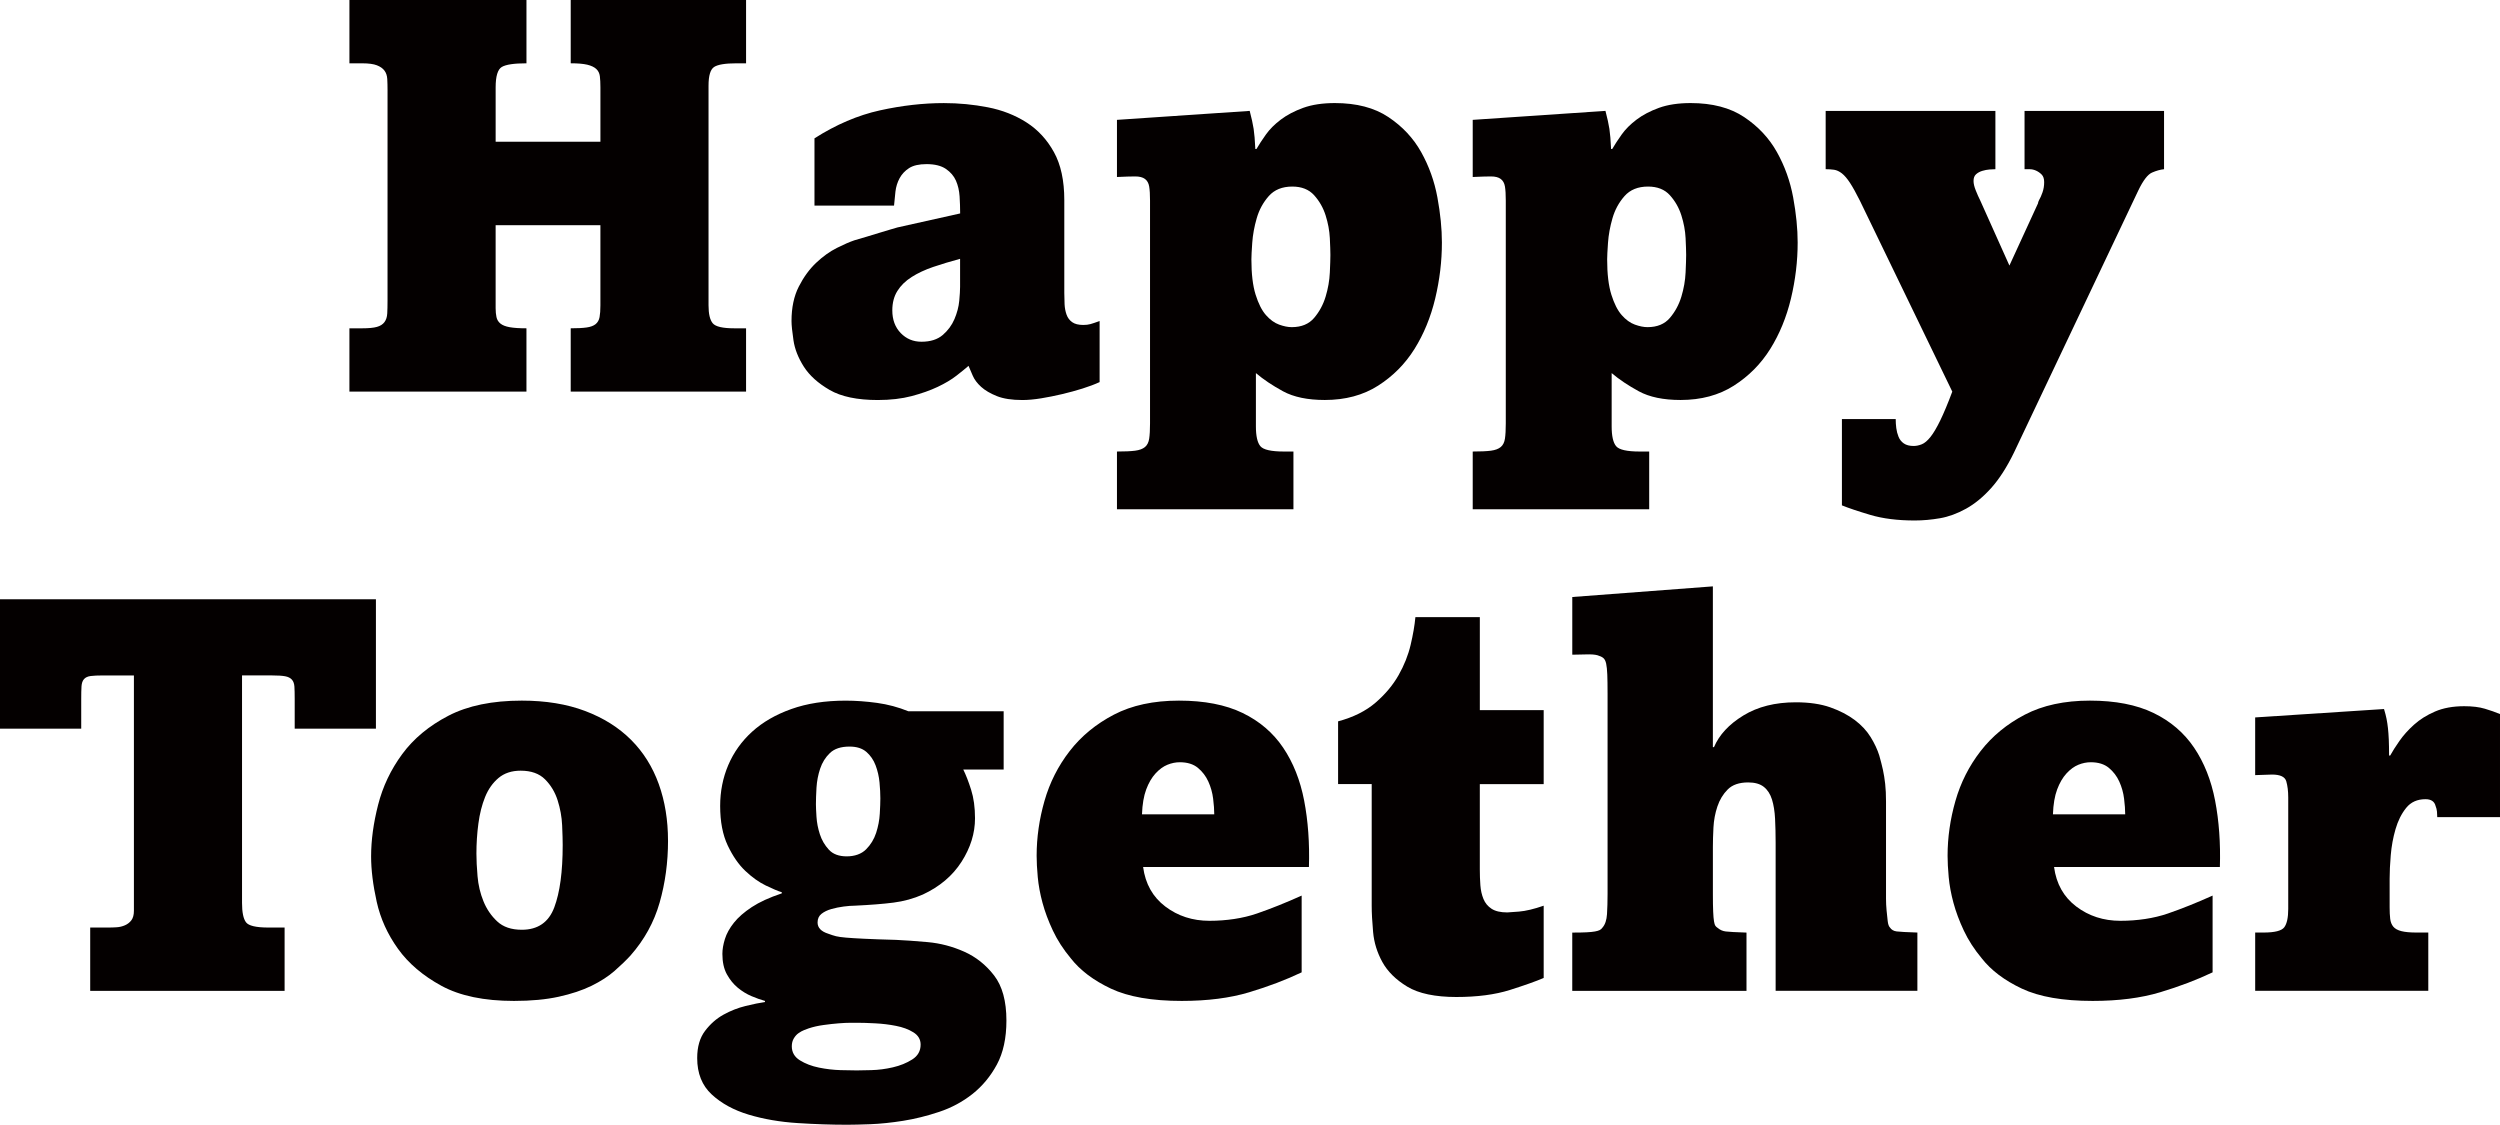 <?xml version="1.0" encoding="UTF-8"?><svg id="_レイヤー_2" xmlns="http://www.w3.org/2000/svg" viewBox="0 0 1247.47 561.23"><defs><style>.cls-1{fill:#040000;}</style></defs><g id="happpy"><g><path class="cls-1" d="m262.7,0v31.59c-6.15,0-10.25.61-12.3,1.82-2.05,1.21-3.08,4.61-3.08,10.2v27.12h52.28v-27.12c0-2.24-.1-4.1-.28-5.59-.19-1.49-.8-2.7-1.82-3.64-1.03-.93-2.52-1.63-4.47-2.1-1.96-.46-4.71-.7-8.25-.7V0h87.5v31.59h-4.75c-5.59,0-9.32.61-11.18,1.82-1.87,1.21-2.8,4.33-2.8,9.36v109.59c0,4.29.7,7.27,2.1,8.95,1.4,1.68,4.98,2.51,10.76,2.51h5.87v31.59h-87.5v-31.59c3.35,0,6.01-.14,7.97-.42,1.96-.28,3.45-.84,4.48-1.68,1.02-.84,1.68-2,1.95-3.49.28-1.49.42-3.45.42-5.87v-39.98h-52.28v41.38c0,1.68.14,3.17.42,4.47.28,1.3.93,2.38,1.96,3.21,1.02.84,2.56,1.45,4.61,1.82,2.05.37,4.84.56,8.39.56v31.59h-88.34v-31.59h6.43c3.17,0,5.59-.23,7.27-.7,1.68-.46,2.94-1.26,3.78-2.38.84-1.12,1.3-2.56,1.4-4.33.09-1.77.14-3.86.14-6.29V45.01c0-2.05-.05-3.91-.14-5.59-.1-1.68-.56-3.08-1.4-4.19-.84-1.12-2.1-2-3.78-2.65-1.68-.65-4.1-.98-7.27-.98h-6.43V0h88.34Z"/><path class="cls-1" d="m406.38,69.05c10.81-6.89,21.71-11.55,32.71-13.98,10.99-2.42,21.62-3.63,31.87-3.63,7.45,0,14.77.7,21.95,2.1,7.17,1.4,13.6,3.91,19.29,7.55,5.68,3.63,10.25,8.57,13.7,14.82,3.45,6.24,5.17,14.21,5.17,23.9v46.41c0,1.87.05,3.73.14,5.59.09,1.86.42,3.59.98,5.17.56,1.58,1.49,2.84,2.8,3.77,1.3.94,3.17,1.4,5.59,1.4,1.3,0,2.47-.14,3.5-.42,1.02-.28,2.56-.79,4.61-1.54v30.47c-2.43,1.12-5.27,2.19-8.53,3.22-3.26,1.03-6.67,1.95-10.2,2.79-3.54.84-7.04,1.54-10.48,2.1-3.45.56-6.57.84-9.36.84-5.22,0-9.46-.65-12.72-1.96-3.26-1.31-5.87-2.84-7.83-4.61-1.96-1.77-3.35-3.64-4.19-5.59-.84-1.95-1.54-3.59-2.1-4.89-1.49,1.3-3.49,2.94-6.01,4.89-2.51,1.96-5.64,3.82-9.36,5.59-3.73,1.77-8.06,3.3-13,4.61-4.94,1.3-10.58,1.96-16.91,1.96-10.25,0-18.27-1.68-24.04-5.03-5.78-3.35-10.06-7.22-12.86-11.6-2.79-4.38-4.52-8.76-5.17-13.14-.65-4.38-.98-7.59-.98-9.64,0-6.71,1.21-12.44,3.64-17.2,2.42-4.75,5.31-8.71,8.67-11.88,3.35-3.17,6.8-5.63,10.34-7.41,3.54-1.77,6.43-3.02,8.67-3.78,1.86-.56,3.92-1.16,6.15-1.81,2.24-.65,4.38-1.3,6.43-1.96,2.05-.65,3.92-1.21,5.59-1.68,1.68-.46,2.8-.79,3.35-.98l31.31-6.99c0-2.8-.1-5.64-.28-8.53-.19-2.89-.8-5.5-1.82-7.83-1.03-2.33-2.7-4.28-5.03-5.87-2.33-1.58-5.55-2.38-9.64-2.38-3.73,0-6.62.66-8.67,1.96-2.05,1.31-3.63,2.99-4.75,5.03-1.12,2.05-1.81,4.29-2.1,6.71-.28,2.43-.51,4.75-.7,6.99h-39.7v-33.55Zm72.69,60.1c-4.85,1.31-9.32,2.66-13.42,4.05-4.1,1.4-7.69,3.08-10.76,5.03-3.08,1.96-5.45,4.29-7.13,6.99-1.68,2.7-2.51,5.92-2.51,9.65,0,4.66,1.4,8.43,4.19,11.32,2.8,2.89,6.24,4.33,10.34,4.33,4.47,0,8.01-1.12,10.62-3.35,2.61-2.24,4.56-4.89,5.87-7.96,1.3-3.08,2.1-6.1,2.38-9.09.28-2.98.42-5.31.42-6.99v-13.98Z"/><path class="cls-1" d="m623.59,55.35c.93,3.54,1.58,6.53,1.96,8.95.37,2.42.65,5.78.84,10.06h.56c1.3-2.24,2.89-4.65,4.75-7.27,1.86-2.61,4.33-5.08,7.41-7.41,3.08-2.33,6.8-4.28,11.18-5.87,4.38-1.58,9.64-2.38,15.8-2.38,10.81,0,19.71,2.33,26.7,6.99,6.99,4.66,12.44,10.48,16.35,17.47,3.91,6.99,6.62,14.54,8.11,22.64,1.49,8.11,2.24,15.61,2.24,22.51,0,9.32-1.12,18.64-3.35,27.95-2.24,9.32-5.69,17.71-10.34,25.16-4.66,7.45-10.72,13.56-18.17,18.31-7.46,4.75-16.31,7.13-26.56,7.13-8.58,0-15.52-1.45-20.83-4.33-5.31-2.89-9.83-5.92-13.56-9.09v26.56c0,4.85.74,8.15,2.24,9.93,1.49,1.77,5.4,2.65,11.74,2.65h4.75v28.8h-88.06v-28.8c3.91,0,6.94-.14,9.09-.42,2.14-.28,3.77-.89,4.89-1.82,1.12-.93,1.82-2.33,2.1-4.19.28-1.86.42-4.38.42-7.55v-111.26c0-2.98-.14-5.31-.42-6.99-.28-1.68-.98-2.94-2.1-3.78-1.12-.84-2.75-1.26-4.89-1.26s-5.17.1-9.09.28v-28.51l66.25-4.48Zm40.26,71.85c0-1.86-.1-4.65-.28-8.39-.19-3.73-.89-7.5-2.1-11.32-1.21-3.82-3.12-7.17-5.73-10.07-2.61-2.89-6.24-4.33-10.9-4.33-5.03,0-8.94,1.59-11.74,4.75-2.8,3.17-4.8,6.85-6.01,11.04-1.21,4.19-1.96,8.29-2.24,12.3-.28,4.01-.42,6.75-.42,8.24,0,7.27.7,13.14,2.1,17.61,1.4,4.47,3.12,7.88,5.17,10.2,2.05,2.33,4.24,3.91,6.57,4.75,2.33.84,4.42,1.26,6.29,1.26,4.84,0,8.57-1.54,11.18-4.62,2.61-3.08,4.52-6.61,5.73-10.62,1.21-4,1.91-8.01,2.1-12.02.18-4.01.28-6.94.28-8.81Z"/><path class="cls-1" d="m801.11,55.35c.93,3.54,1.58,6.53,1.96,8.95.37,2.42.65,5.78.84,10.06h.56c1.3-2.24,2.89-4.65,4.75-7.27,1.86-2.61,4.33-5.08,7.41-7.41,3.08-2.33,6.8-4.28,11.18-5.87,4.38-1.58,9.64-2.38,15.8-2.38,10.81,0,19.71,2.33,26.7,6.99,6.99,4.66,12.44,10.48,16.35,17.47,3.91,6.99,6.62,14.54,8.11,22.64,1.49,8.11,2.24,15.61,2.24,22.51,0,9.32-1.12,18.64-3.35,27.95-2.24,9.32-5.69,17.71-10.34,25.16-4.66,7.45-10.72,13.56-18.17,18.31-7.46,4.75-16.31,7.13-26.56,7.13-8.58,0-15.52-1.45-20.83-4.33-5.31-2.89-9.83-5.92-13.56-9.09v26.56c0,4.85.74,8.15,2.24,9.93,1.49,1.77,5.4,2.65,11.74,2.65h4.75v28.8h-88.06v-28.8c3.91,0,6.94-.14,9.09-.42,2.14-.28,3.77-.89,4.89-1.82,1.12-.93,1.82-2.33,2.1-4.19.28-1.86.42-4.38.42-7.55v-111.26c0-2.98-.14-5.31-.42-6.99-.28-1.68-.98-2.94-2.1-3.78-1.12-.84-2.75-1.26-4.89-1.26s-5.17.1-9.09.28v-28.51l66.25-4.48Zm40.26,71.85c0-1.86-.1-4.65-.28-8.39-.19-3.73-.89-7.5-2.1-11.32-1.21-3.82-3.12-7.17-5.73-10.07-2.61-2.89-6.24-4.33-10.9-4.33-5.03,0-8.94,1.59-11.74,4.75-2.8,3.17-4.8,6.85-6.01,11.04-1.21,4.19-1.96,8.29-2.24,12.3-.28,4.01-.42,6.75-.42,8.24,0,7.27.7,13.14,2.1,17.61,1.4,4.47,3.12,7.88,5.17,10.2,2.05,2.33,4.24,3.91,6.57,4.75,2.33.84,4.42,1.26,6.29,1.26,4.84,0,8.57-1.54,11.18-4.62,2.61-3.08,4.52-6.61,5.73-10.62,1.21-4,1.91-8.01,2.1-12.02.18-4.01.28-6.94.28-8.81Z"/><path class="cls-1" d="m995.68,55.35v29.08c-.75,0-1.73.05-2.94.14-1.21.1-2.42.33-3.63.7-1.21.37-2.24.93-3.08,1.68-.84.75-1.26,1.86-1.26,3.35,0,1.31.37,2.89,1.12,4.75.74,1.86,1.49,3.54,2.24,5.03l14.54,32.43,14.26-31.03c0-.37.19-.93.56-1.68.56-.93,1.12-2.19,1.68-3.77.56-1.58.84-3.31.84-5.17,0-1.68-.42-2.94-1.26-3.78-.84-.84-1.77-1.49-2.8-1.95-1.03-.46-2.1-.7-3.22-.7h-2.51v-29.08h69.61v29.08c-1.86.19-3.87.75-6.01,1.68-2.14.94-4.43,3.92-6.85,8.95l-62.06,130.83c-3.54,7.27-7.32,13.14-11.32,17.61-4.01,4.47-8.2,7.92-12.58,10.34-4.38,2.42-8.71,4.01-13,4.75-4.29.74-8.48,1.12-12.58,1.12-8.58,0-15.98-.94-22.22-2.8-6.25-1.86-10.95-3.45-14.12-4.75v-43.05h26.84c0,1.49.09,2.98.28,4.47.19,1.49.56,2.94,1.12,4.33.56,1.4,1.44,2.52,2.66,3.36,1.21.84,2.84,1.26,4.89,1.26,1.3,0,2.65-.28,4.05-.84,1.4-.56,2.84-1.78,4.33-3.64,1.49-1.86,3.12-4.61,4.89-8.24,1.77-3.64,3.78-8.44,6.01-14.4l-46.13-95.33c-1.86-3.72-3.49-6.66-4.89-8.81-1.4-2.14-2.75-3.72-4.05-4.75-1.31-1.02-2.62-1.63-3.92-1.82-1.31-.18-2.7-.28-4.19-.28v-29.08h84.7Z"/></g><g><path class="cls-1" d="m187.58,299.01v64.58h-40.53v-14.82c0-2.61-.05-4.66-.14-6.15-.1-1.49-.51-2.65-1.26-3.49-.75-.84-1.86-1.4-3.35-1.68-1.5-.28-3.64-.42-6.43-.42h-15.1v113.5c0,4.66.65,7.88,1.96,9.65,1.3,1.77,5.03,2.65,11.18,2.65h8.1v31.59H45.01v-31.59h9.23c1.3,0,2.66-.04,4.05-.14,1.4-.09,2.75-.42,4.05-.98,1.3-.56,2.38-1.4,3.22-2.51.84-1.12,1.26-2.7,1.26-4.75v-117.41h-15.38c-2.61,0-4.66.1-6.15.28-1.5.19-2.61.7-3.36,1.54-.75.84-1.16,2.05-1.26,3.63-.1,1.59-.14,3.68-.14,6.29v14.82H0v-64.58h187.58Z"/><path class="cls-1" d="m333.34,419.49c0,10.81-1.4,21.11-4.19,30.89-2.79,9.79-7.64,18.59-14.54,26.42-2.24,2.43-4.89,4.99-7.97,7.69-3.08,2.7-6.9,5.17-11.46,7.41-4.57,2.24-10.02,4.05-16.35,5.45-6.34,1.4-13.79,2.1-22.37,2.1-14.91,0-26.97-2.52-36.2-7.55-9.23-5.03-16.45-11.18-21.66-18.45-5.22-7.27-8.77-15.1-10.63-23.48-1.86-8.39-2.79-15.93-2.79-22.65,0-8.01,1.16-16.58,3.49-25.72,2.33-9.13,6.33-17.56,12.02-25.3,5.68-7.73,13.37-14.12,23.06-19.15,9.69-5.03,21.9-7.55,36.62-7.55,11.93,0,22.46,1.72,31.59,5.17,9.13,3.45,16.77,8.25,22.92,14.39,6.15,6.15,10.76,13.52,13.84,22.08,3.08,8.58,4.61,17.99,4.61,28.24Zm-52.56,2.24c0-2.42-.1-5.73-.28-9.92-.19-4.19-.94-8.34-2.24-12.44-1.31-4.1-3.4-7.59-6.29-10.48-2.89-2.89-6.94-4.33-12.16-4.33-4.48,0-8.16,1.22-11.04,3.63-2.89,2.43-5.13,5.59-6.71,9.5-1.59,3.92-2.7,8.34-3.35,13.28-.66,4.94-.98,9.92-.98,14.96,0,3.17.18,6.94.56,11.32.37,4.38,1.35,8.53,2.94,12.44,1.58,3.91,3.86,7.27,6.85,10.06,2.98,2.8,7.08,4.19,12.3,4.19,8.01,0,13.42-3.73,16.21-11.18,2.8-7.45,4.19-17.8,4.19-31.03Z"/><path class="cls-1" d="m500.79,383.99h-20.13c1.3,2.61,2.61,5.97,3.91,10.07,1.3,4.1,1.95,8.85,1.95,14.26,0,7.46-2.24,14.68-6.71,21.67-4.47,6.99-10.9,12.44-19.29,16.35-4.66,2.05-9.56,3.4-14.68,4.05-5.13.66-11.6,1.17-19.43,1.54-1.49,0-3.31.14-5.45.42-2.14.28-4.19.7-6.15,1.26-1.95.56-3.59,1.35-4.89,2.38-1.31,1.02-1.96,2.47-1.96,4.33,0,2.61,1.77,4.47,5.31,5.59,1.49.56,2.8.98,3.92,1.26,1.12.28,2.79.51,5.03.7,2.24.19,5.26.38,9.09.56,3.82.19,9.09.38,15.8.56,4.29.19,9.55.56,15.8,1.12,6.24.56,12.3,2.14,18.17,4.75,5.87,2.61,10.86,6.57,14.96,11.88,4.1,5.31,6.15,12.81,6.15,22.5,0,8.76-1.59,16.07-4.75,21.95-3.17,5.87-7.23,10.76-12.16,14.68-4.94,3.91-10.48,6.89-16.63,8.94-6.15,2.05-12.16,3.54-18.03,4.47-5.87.93-11.28,1.49-16.21,1.68-4.94.18-8.81.28-11.6.28-7.83,0-16.12-.28-24.88-.84-8.76-.56-16.87-1.96-24.32-4.19-7.45-2.24-13.6-5.59-18.45-10.07-4.85-4.47-7.27-10.53-7.27-18.17,0-5.59,1.3-10.11,3.92-13.56,2.61-3.45,5.68-6.15,9.22-8.11,3.54-1.96,7.22-3.4,11.04-4.33,3.82-.94,7.03-1.59,9.64-1.96v-.56c-2.05-.56-4.29-1.35-6.71-2.38-2.43-1.03-4.71-2.43-6.85-4.19-2.14-1.77-3.96-4.01-5.45-6.71-1.49-2.7-2.24-6.1-2.24-10.2,0-2.24.42-4.71,1.26-7.41.84-2.7,2.33-5.4,4.47-8.1,2.14-2.7,5.13-5.31,8.95-7.83,3.82-2.51,8.8-4.79,14.96-6.85v-.56c-1.86-.56-4.52-1.68-7.97-3.35-3.45-1.68-6.85-4.1-10.2-7.27-3.35-3.16-6.29-7.41-8.81-12.72-2.51-5.31-3.77-11.88-3.77-19.71,0-7.27,1.35-14.07,4.05-20.41,2.7-6.33,6.66-11.88,11.88-16.63,5.22-4.75,11.74-8.53,19.57-11.32,7.83-2.8,16.87-4.19,27.12-4.19,5.03,0,10.25.38,15.66,1.12,5.4.75,10.62,2.14,15.66,4.19h47.52v29.07Zm-72.96,126.36h-3.22c-1.77,0-3.82.09-6.15.28-2.33.19-4.85.46-7.55.84-2.7.37-5.17.93-7.41,1.68-.56.18-1.31.46-2.24.84-.94.37-1.87.88-2.8,1.54-.94.65-1.72,1.54-2.38,2.66-.66,1.12-.98,2.42-.98,3.91,0,2.98,1.35,5.31,4.05,6.99,2.7,1.68,5.87,2.89,9.5,3.63,3.63.74,7.22,1.16,10.76,1.26,3.54.09,6.24.14,8.1.14,1.3,0,3.73-.05,7.27-.14,3.54-.09,7.13-.56,10.77-1.4,3.63-.84,6.85-2.14,9.64-3.92,2.79-1.77,4.19-4.24,4.19-7.41,0-2.61-1.22-4.66-3.64-6.15-2.42-1.5-5.31-2.56-8.67-3.21-3.35-.66-6.8-1.08-10.34-1.26-3.54-.19-6.53-.28-8.94-.28Zm11.46-111.82c0-2.42-.14-5.12-.42-8.11-.28-2.98-.94-5.82-1.96-8.53-1.02-2.7-2.56-4.93-4.61-6.71-2.05-1.77-4.85-2.65-8.39-2.65-4.29,0-7.55,1.07-9.78,3.21-2.24,2.14-3.87,4.75-4.89,7.83-1.02,3.08-1.63,6.25-1.82,9.5-.19,3.26-.28,6.01-.28,8.25,0,1.3.09,3.4.28,6.29.19,2.89.74,5.78,1.68,8.66.93,2.89,2.42,5.45,4.47,7.69,2.05,2.24,5.03,3.35,8.95,3.35s7.31-1.16,9.64-3.49c2.33-2.33,4-5.08,5.03-8.25,1.02-3.16,1.63-6.33,1.81-9.5.19-3.16.28-5.68.28-7.55Z"/><path class="cls-1" d="m570.4,432.63c1.12,8.39,4.81,14.96,11.08,19.71,6.26,4.75,13.61,7.13,22.02,7.13s16.68-1.21,23.7-3.64c7.02-2.42,14.45-5.4,22.31-8.94v38.3c-7.83,3.73-16.54,7.04-26.14,9.93-9.6,2.89-20.83,4.33-33.69,4.33-14.91,0-26.7-2.05-35.37-6.15-8.67-4.1-15.33-9.13-19.99-15.1-3.73-4.48-6.71-9.09-8.94-13.84-2.24-4.75-3.96-9.37-5.17-13.84-1.21-4.47-2-8.75-2.38-12.86-.38-4.1-.56-7.64-.56-10.62,0-9.13,1.3-18.26,3.92-27.4,2.61-9.13,6.8-17.42,12.58-24.88,5.77-7.45,13.14-13.51,22.08-18.17,8.94-4.65,19.75-6.99,32.43-6.99s23.25,2.05,31.73,6.15c8.48,4.1,15.24,9.88,20.27,17.33,5.03,7.46,8.53,16.26,10.48,26.42,1.95,10.16,2.75,21.2,2.38,33.13h-82.75Zm35.5-26.27c0-2.24-.19-4.85-.56-7.83-.37-2.98-1.17-5.82-2.39-8.53-1.22-2.7-2.96-4.98-5.21-6.85-2.25-1.86-5.26-2.8-9.02-2.8-2.07,0-4.14.42-6.2,1.26-2.07.84-4.04,2.29-5.92,4.33-1.88,2.05-3.43,4.71-4.65,7.97-1.22,3.26-1.93,7.41-2.11,12.44h36.06Z"/><path class="cls-1" d="m770.28,354.36v36.9h-31.87v42.5c0,2.79.09,5.45.28,7.97.18,2.51.7,4.8,1.54,6.85.84,2.05,2.19,3.68,4.05,4.89,1.86,1.21,4.47,1.82,7.83,1.82.56,0,2.52-.14,5.87-.42,3.35-.28,7.45-1.26,12.3-2.94v36.06c-3.92,1.68-9.56,3.68-16.91,6.01-7.37,2.32-16.26,3.49-26.7,3.49s-18.78-1.72-24.46-5.17c-5.69-3.45-9.83-7.55-12.44-12.3-2.61-4.75-4.15-9.73-4.61-14.96-.47-5.22-.7-9.59-.7-13.14v-60.67h-16.77v-31.31c7.64-2.05,13.88-5.17,18.73-9.36,4.84-4.19,8.67-8.76,11.46-13.7,2.8-4.94,4.8-9.97,6.01-15.1,1.21-5.12,2-9.73,2.38-13.84h32.15v46.41h31.87Z"/><path class="cls-1" d="m854.7,292.58v80.23h.56c2.61-6.15,7.5-11.42,14.68-15.8,7.17-4.38,15.88-6.57,26.14-6.57,6.71,0,12.44.84,17.2,2.51,4.75,1.68,8.8,3.78,12.16,6.29,3.35,2.51,6.01,5.36,7.97,8.53,1.96,3.17,3.4,6.25,4.33,9.23.74,2.61,1.35,4.99,1.82,7.13.46,2.14.84,4.47,1.12,6.99.28,2.52.42,5.45.42,8.8v48.5c0,1.96.09,3.91.28,5.87.19,1.96.37,3.73.56,5.31.18,1.59.56,2.66,1.12,3.21.74,1.12,1.86,1.78,3.35,1.96,1.49.19,4.94.38,10.34.56v29.08h-70.73v-73.8c0-4.29-.1-8.29-.28-12.02-.19-3.73-.7-6.94-1.54-9.64-.84-2.7-2.19-4.8-4.05-6.29-1.86-1.49-4.47-2.24-7.83-2.24-4.47,0-7.88,1.17-10.2,3.5-2.33,2.33-4.05,5.17-5.17,8.53-1.12,3.35-1.77,6.85-1.96,10.48-.19,3.63-.28,6.85-.28,9.64v23.48c0,3.73.04,6.66.14,8.81.09,2.14.23,3.77.42,4.89.18,1.12.42,1.86.7,2.24.28.38.7.75,1.26,1.12,1.12.94,2.42,1.5,3.91,1.68,1.49.19,4.94.38,10.34.56v29.08h-86.94v-29.08c2.98,0,5.35-.04,7.13-.14,1.77-.09,3.17-.23,4.19-.42,1.02-.18,1.82-.42,2.38-.7.56-.28,1.02-.7,1.4-1.26,1.3-1.49,2.05-3.72,2.24-6.71.18-2.98.28-6.33.28-10.07v-99.8c0-4.1-.05-7.32-.14-9.65-.1-2.32-.28-4.14-.56-5.45-.28-1.3-.75-2.24-1.4-2.79-.65-.56-1.63-1.02-2.93-1.4-1.31-.37-3.21-.51-5.73-.42-2.51.1-4.8.14-6.85.14v-28.79l70.17-5.31Z"/><path class="cls-1" d="m1024.95,432.63c1.12,8.39,4.81,14.96,11.08,19.71,6.26,4.75,13.61,7.13,22.02,7.13s16.68-1.21,23.7-3.64c7.02-2.42,14.45-5.4,22.31-8.94v38.3c-7.83,3.73-16.54,7.04-26.14,9.93-9.6,2.89-20.83,4.33-33.69,4.33-14.91,0-26.7-2.05-35.37-6.15-8.67-4.1-15.33-9.13-19.99-15.1-3.73-4.48-6.71-9.09-8.94-13.84-2.24-4.75-3.96-9.37-5.17-13.84-1.21-4.47-2-8.75-2.38-12.86-.38-4.1-.56-7.64-.56-10.62,0-9.13,1.3-18.26,3.92-27.4,2.61-9.13,6.8-17.42,12.58-24.88,5.77-7.45,13.14-13.51,22.08-18.17,8.94-4.65,19.75-6.99,32.43-6.99s23.25,2.05,31.73,6.15c8.48,4.1,15.24,9.88,20.27,17.33,5.03,7.46,8.53,16.26,10.48,26.42,1.95,10.16,2.75,21.2,2.38,33.13h-82.75Zm35.5-26.27c0-2.24-.19-4.85-.56-7.83-.37-2.98-1.17-5.82-2.39-8.53-1.22-2.7-2.96-4.98-5.21-6.85-2.25-1.86-5.26-2.8-9.02-2.8-2.07,0-4.14.42-6.2,1.26-2.07.84-4.04,2.29-5.92,4.33-1.88,2.05-3.43,4.71-4.65,7.97-1.23,3.26-1.93,7.41-2.11,12.44h36.06Z"/><path class="cls-1" d="m1189.6,353.8c.56,1.86.98,3.49,1.26,4.89.28,1.4.51,2.94.7,4.61.18,1.68.33,3.59.42,5.73.09,2.15.14,4.8.14,7.97h.56c1.12-2.05,2.66-4.47,4.61-7.27,1.95-2.8,4.38-5.5,7.27-8.11,2.89-2.61,6.38-4.8,10.48-6.57,4.1-1.77,8.95-2.66,14.54-2.66,4.1,0,7.55.42,10.34,1.26,2.8.84,5.31,1.72,7.55,2.65v51.44h-31.31c0-.93-.05-1.86-.14-2.8-.1-.93-.32-1.86-.7-2.79-.56-2.24-2.24-3.36-5.03-3.36-4.1,0-7.32,1.45-9.64,4.34-2.33,2.89-4.1,6.43-5.31,10.62-1.22,4.19-2.01,8.53-2.38,13-.38,4.47-.56,8.39-.56,11.74v14.26c0,2.24.09,4.15.28,5.73.19,1.59.7,2.89,1.54,3.91.84,1.02,2.19,1.77,4.05,2.24,1.86.47,4.38.7,7.55.7h5.87v29.08h-86.38v-29.08h4.19c5.59,0,9.04-.88,10.34-2.65,1.3-1.77,1.96-4.8,1.96-9.09v-55.63c0-3.17-.33-5.87-.98-8.11-.65-2.24-3.03-3.35-7.13-3.35l-8.39.28v-28.79l64.3-4.19Z"/></g></g></svg>